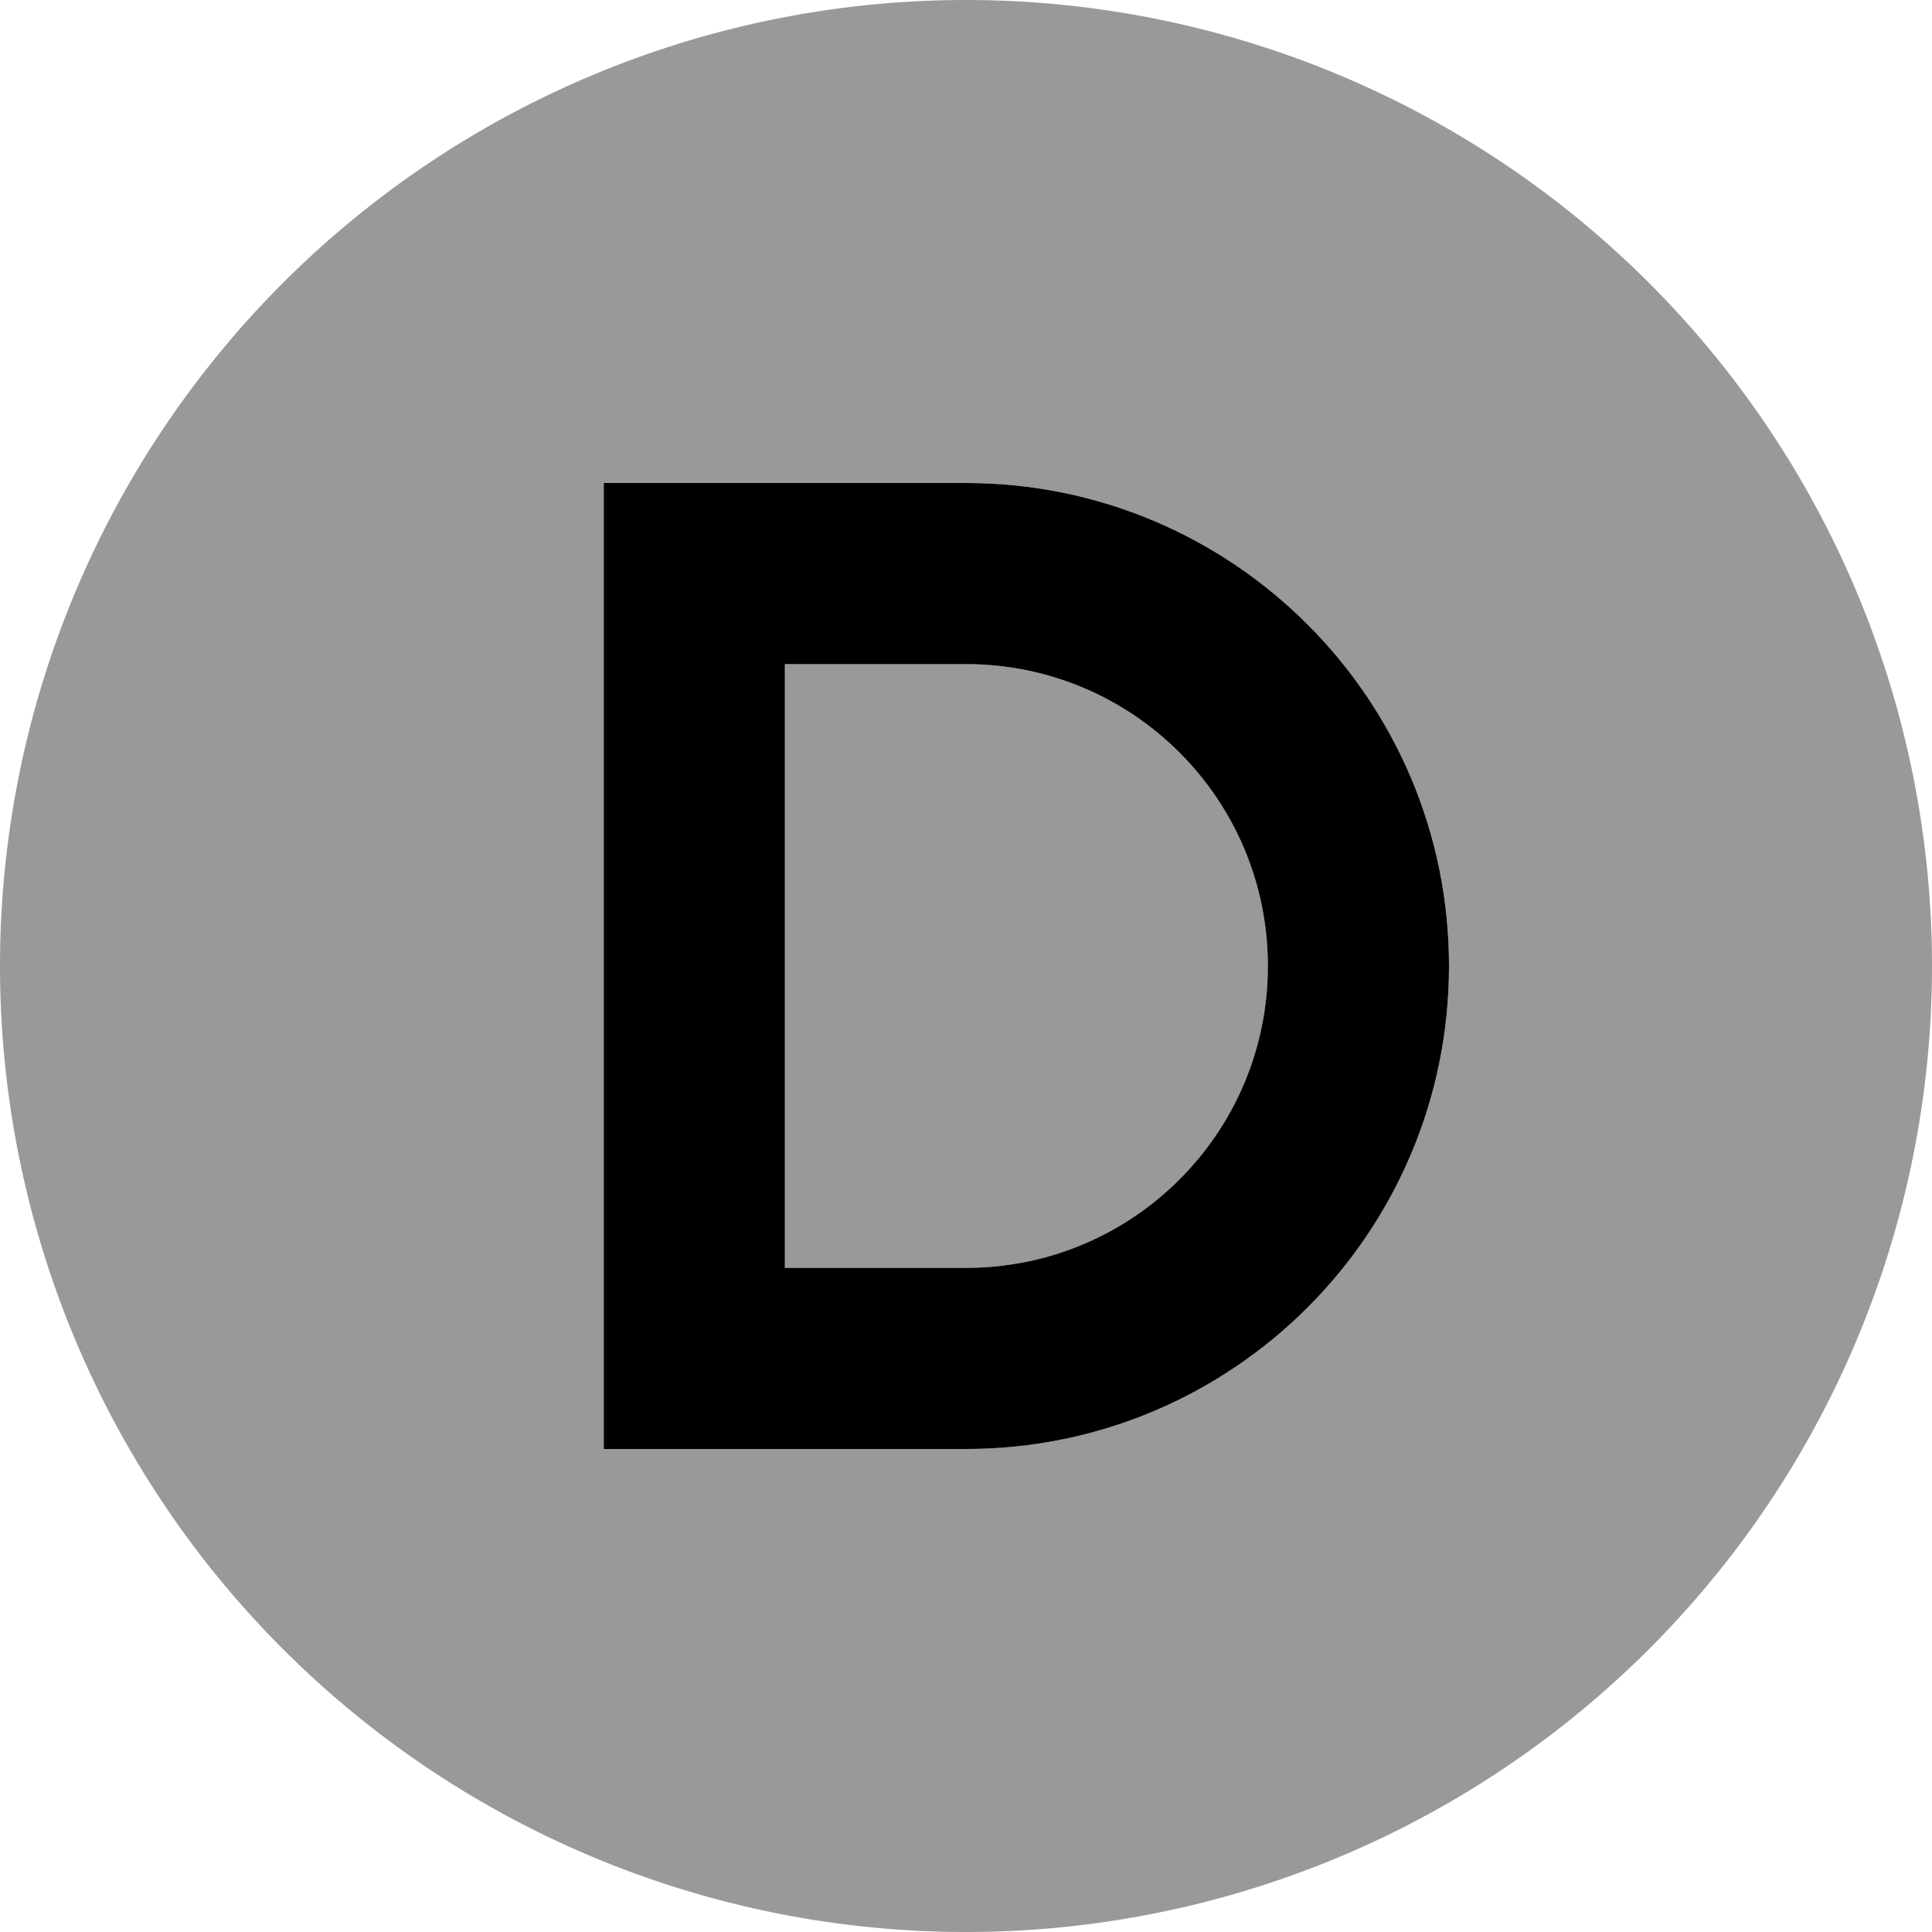 <svg xmlns="http://www.w3.org/2000/svg" viewBox="0 0 512 512"><!--! Font Awesome Pro 6.7.2 by @fontawesome - https://fontawesome.com License - https://fontawesome.com/license (Commercial License) Copyright 2024 Fonticons, Inc. --><defs><style>.fa-secondary{opacity:.4}</style></defs><path class="fa-secondary" d="M0 256a256 256 0 1 0 512 0A256 256 0 1 0 0 256zM160 128l24 0 72 0c70.7 0 128 57.3 128 128s-57.3 128-128 128l-72 0-24 0 0-24 0-208 0-24zm48 48l0 160 48 0c44.2 0 80-35.8 80-80s-35.8-80-80-80l-48 0z"/><path class="fa-primary" d="M160 128l24 0 72 0c70.7 0 128 57.3 128 128s-57.3 128-128 128l-72 0-24 0 0-24 0-208 0-24zm48 48l0 160 48 0c44.2 0 80-35.8 80-80s-35.8-80-80-80l-48 0z"/></svg>